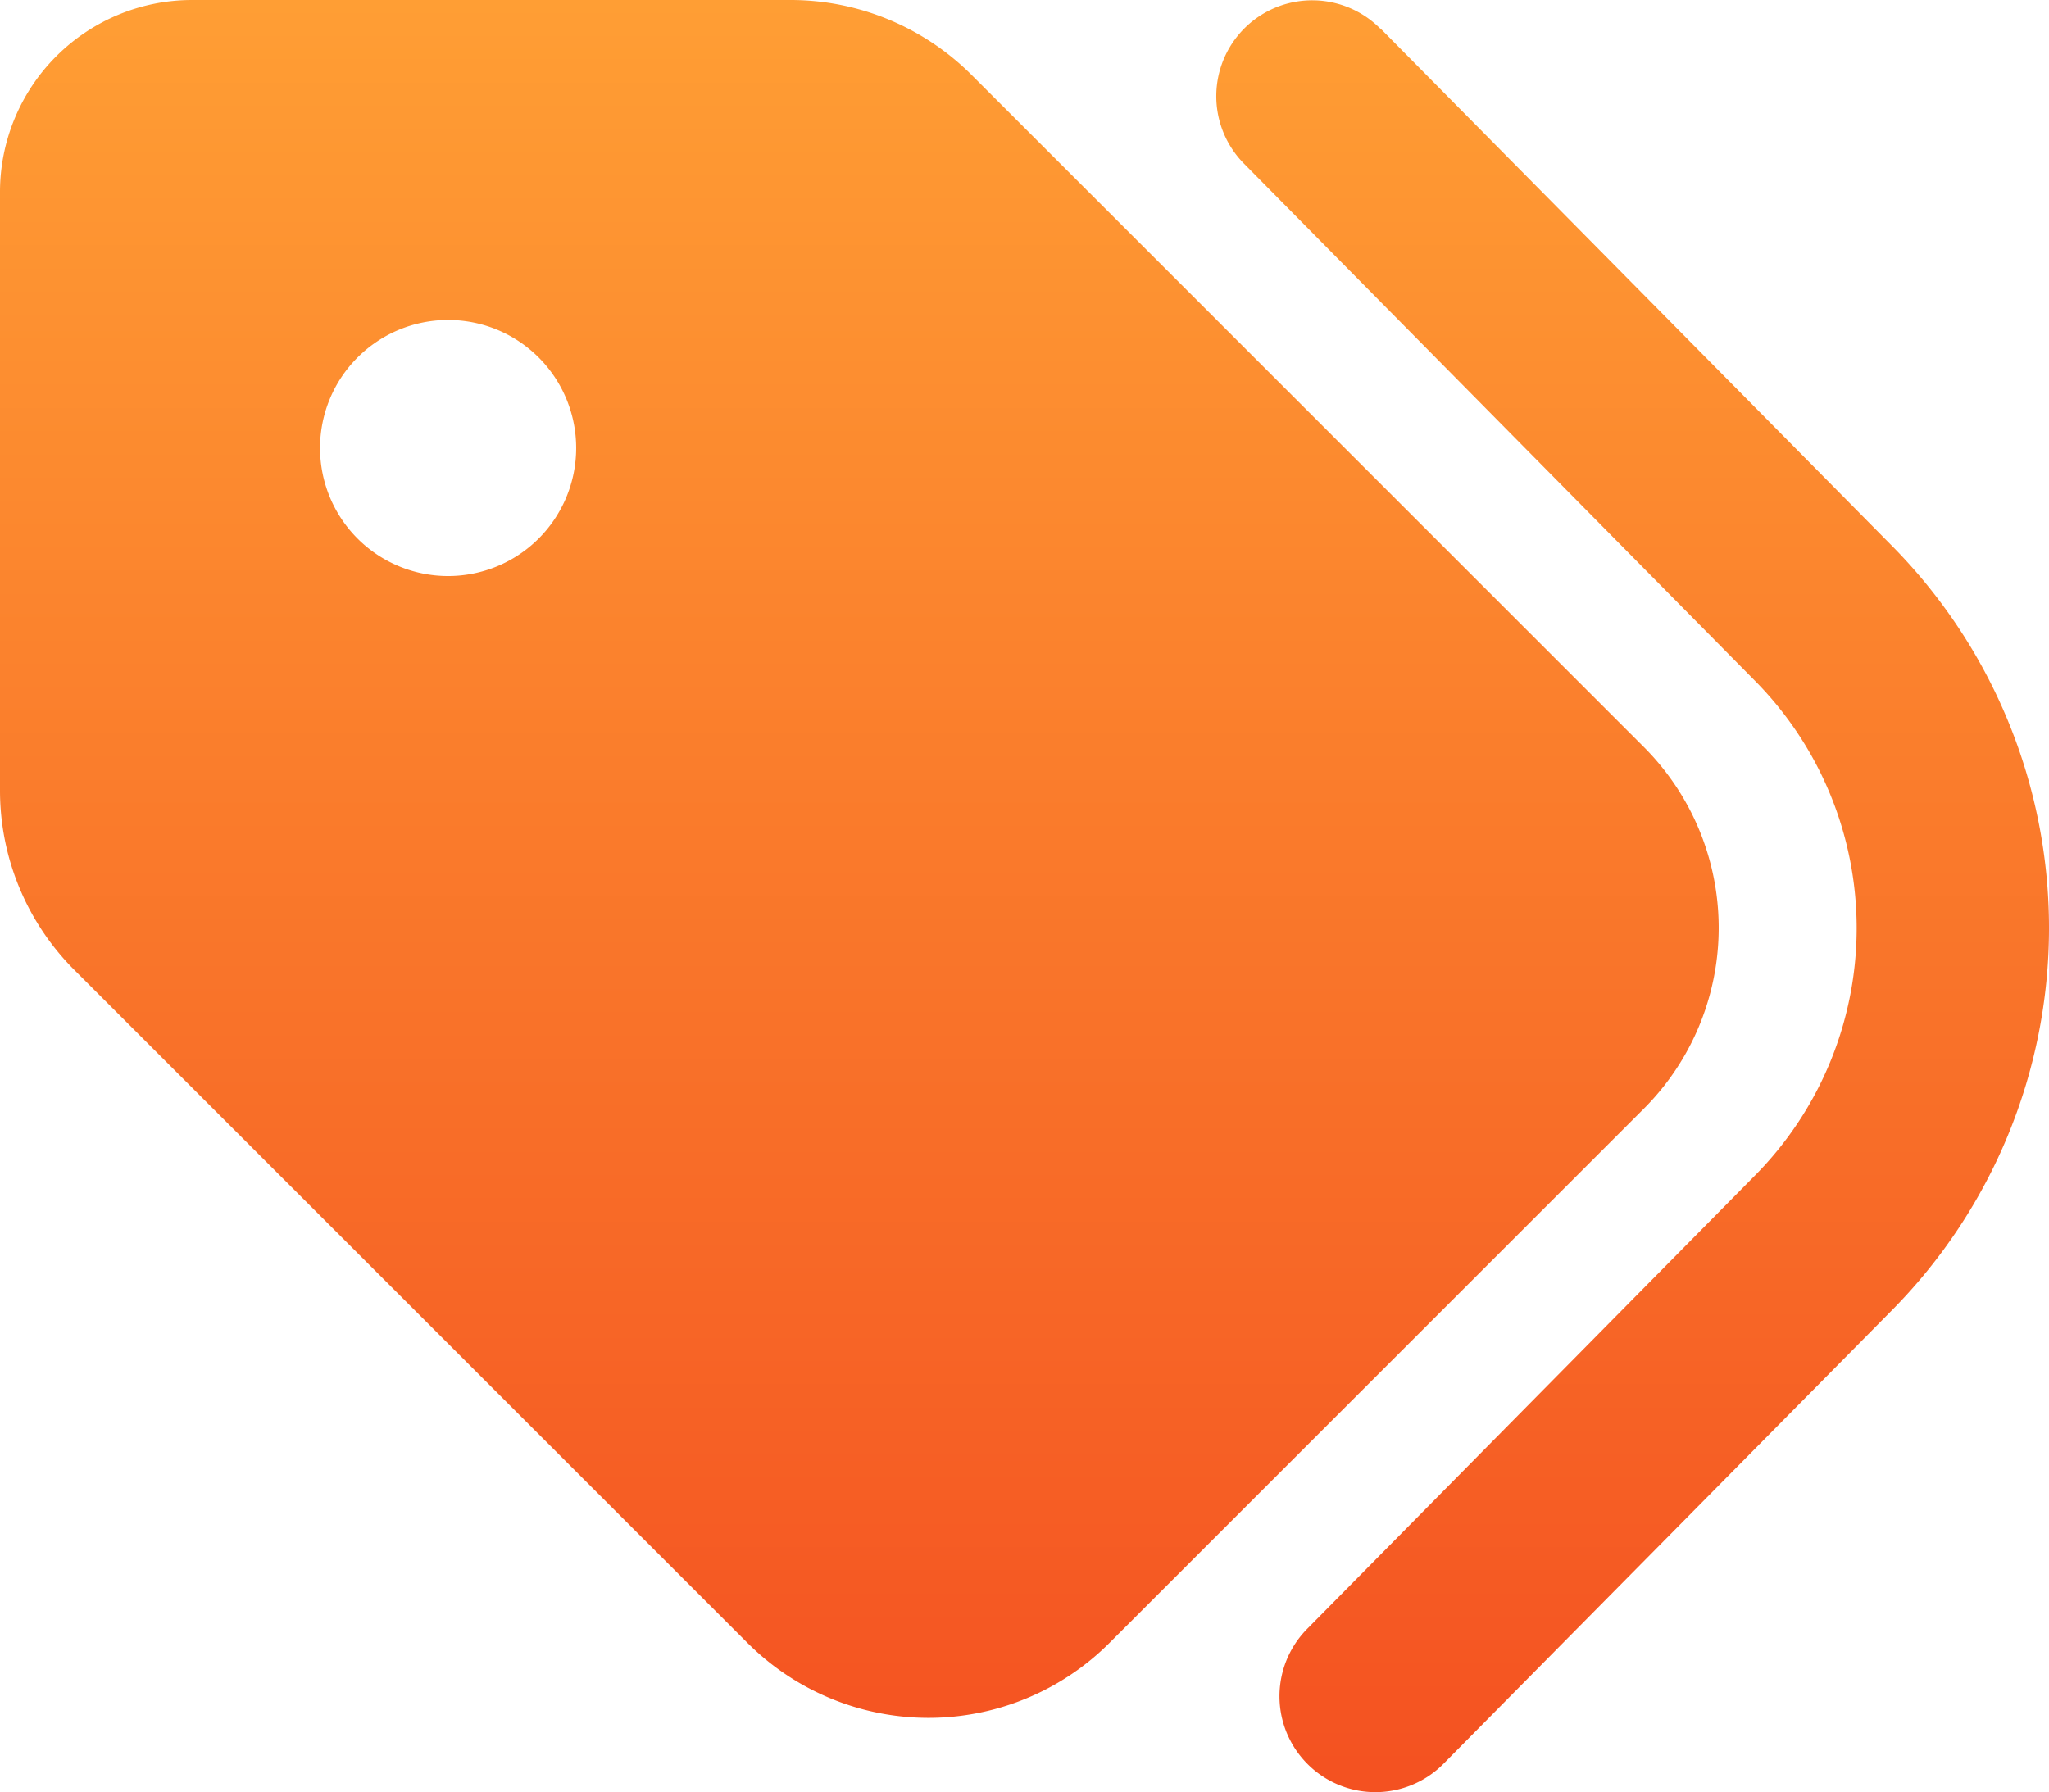 <svg xmlns="http://www.w3.org/2000/svg" xmlns:xlink="http://www.w3.org/1999/xlink" width="88" height="76.987" viewBox="0 0 88 76.987">
  <defs>
    <linearGradient id="linear-gradient" x1="1" x2="1" y2="1" gradientUnits="objectBoundingBox">
      <stop offset="0" stop-color="#ff9e34"/>
      <stop offset="1" stop-color="#f45121"/>
    </linearGradient>
  </defs>
  <path id="tags-solid" d="M59.285,33.22,81.247,55.439a23.358,23.358,0,0,1,0,32.856L62,107.765a4.119,4.119,0,1,1-5.86-5.791L75.37,82.5a15.112,15.112,0,0,0,0-21.257L53.426,39.028a4.119,4.119,0,1,1,5.86-5.791ZM0,65.939V40.248A8.251,8.251,0,0,1,8.248,32h25.69a11,11,0,0,1,7.784,3.213L70.592,64.083a10.994,10.994,0,0,1,0,15.552L47.652,102.575a10.994,10.994,0,0,1-15.552,0L3.231,73.706A10.907,10.907,0,0,1,0,65.939ZM24.745,51.246a5.5,5.5,0,1,0-5.5,5.5A5.5,5.5,0,0,0,24.745,51.246Z" transform="translate(0 -32)" fill="url(#linear-gradient)"/>
</svg>
